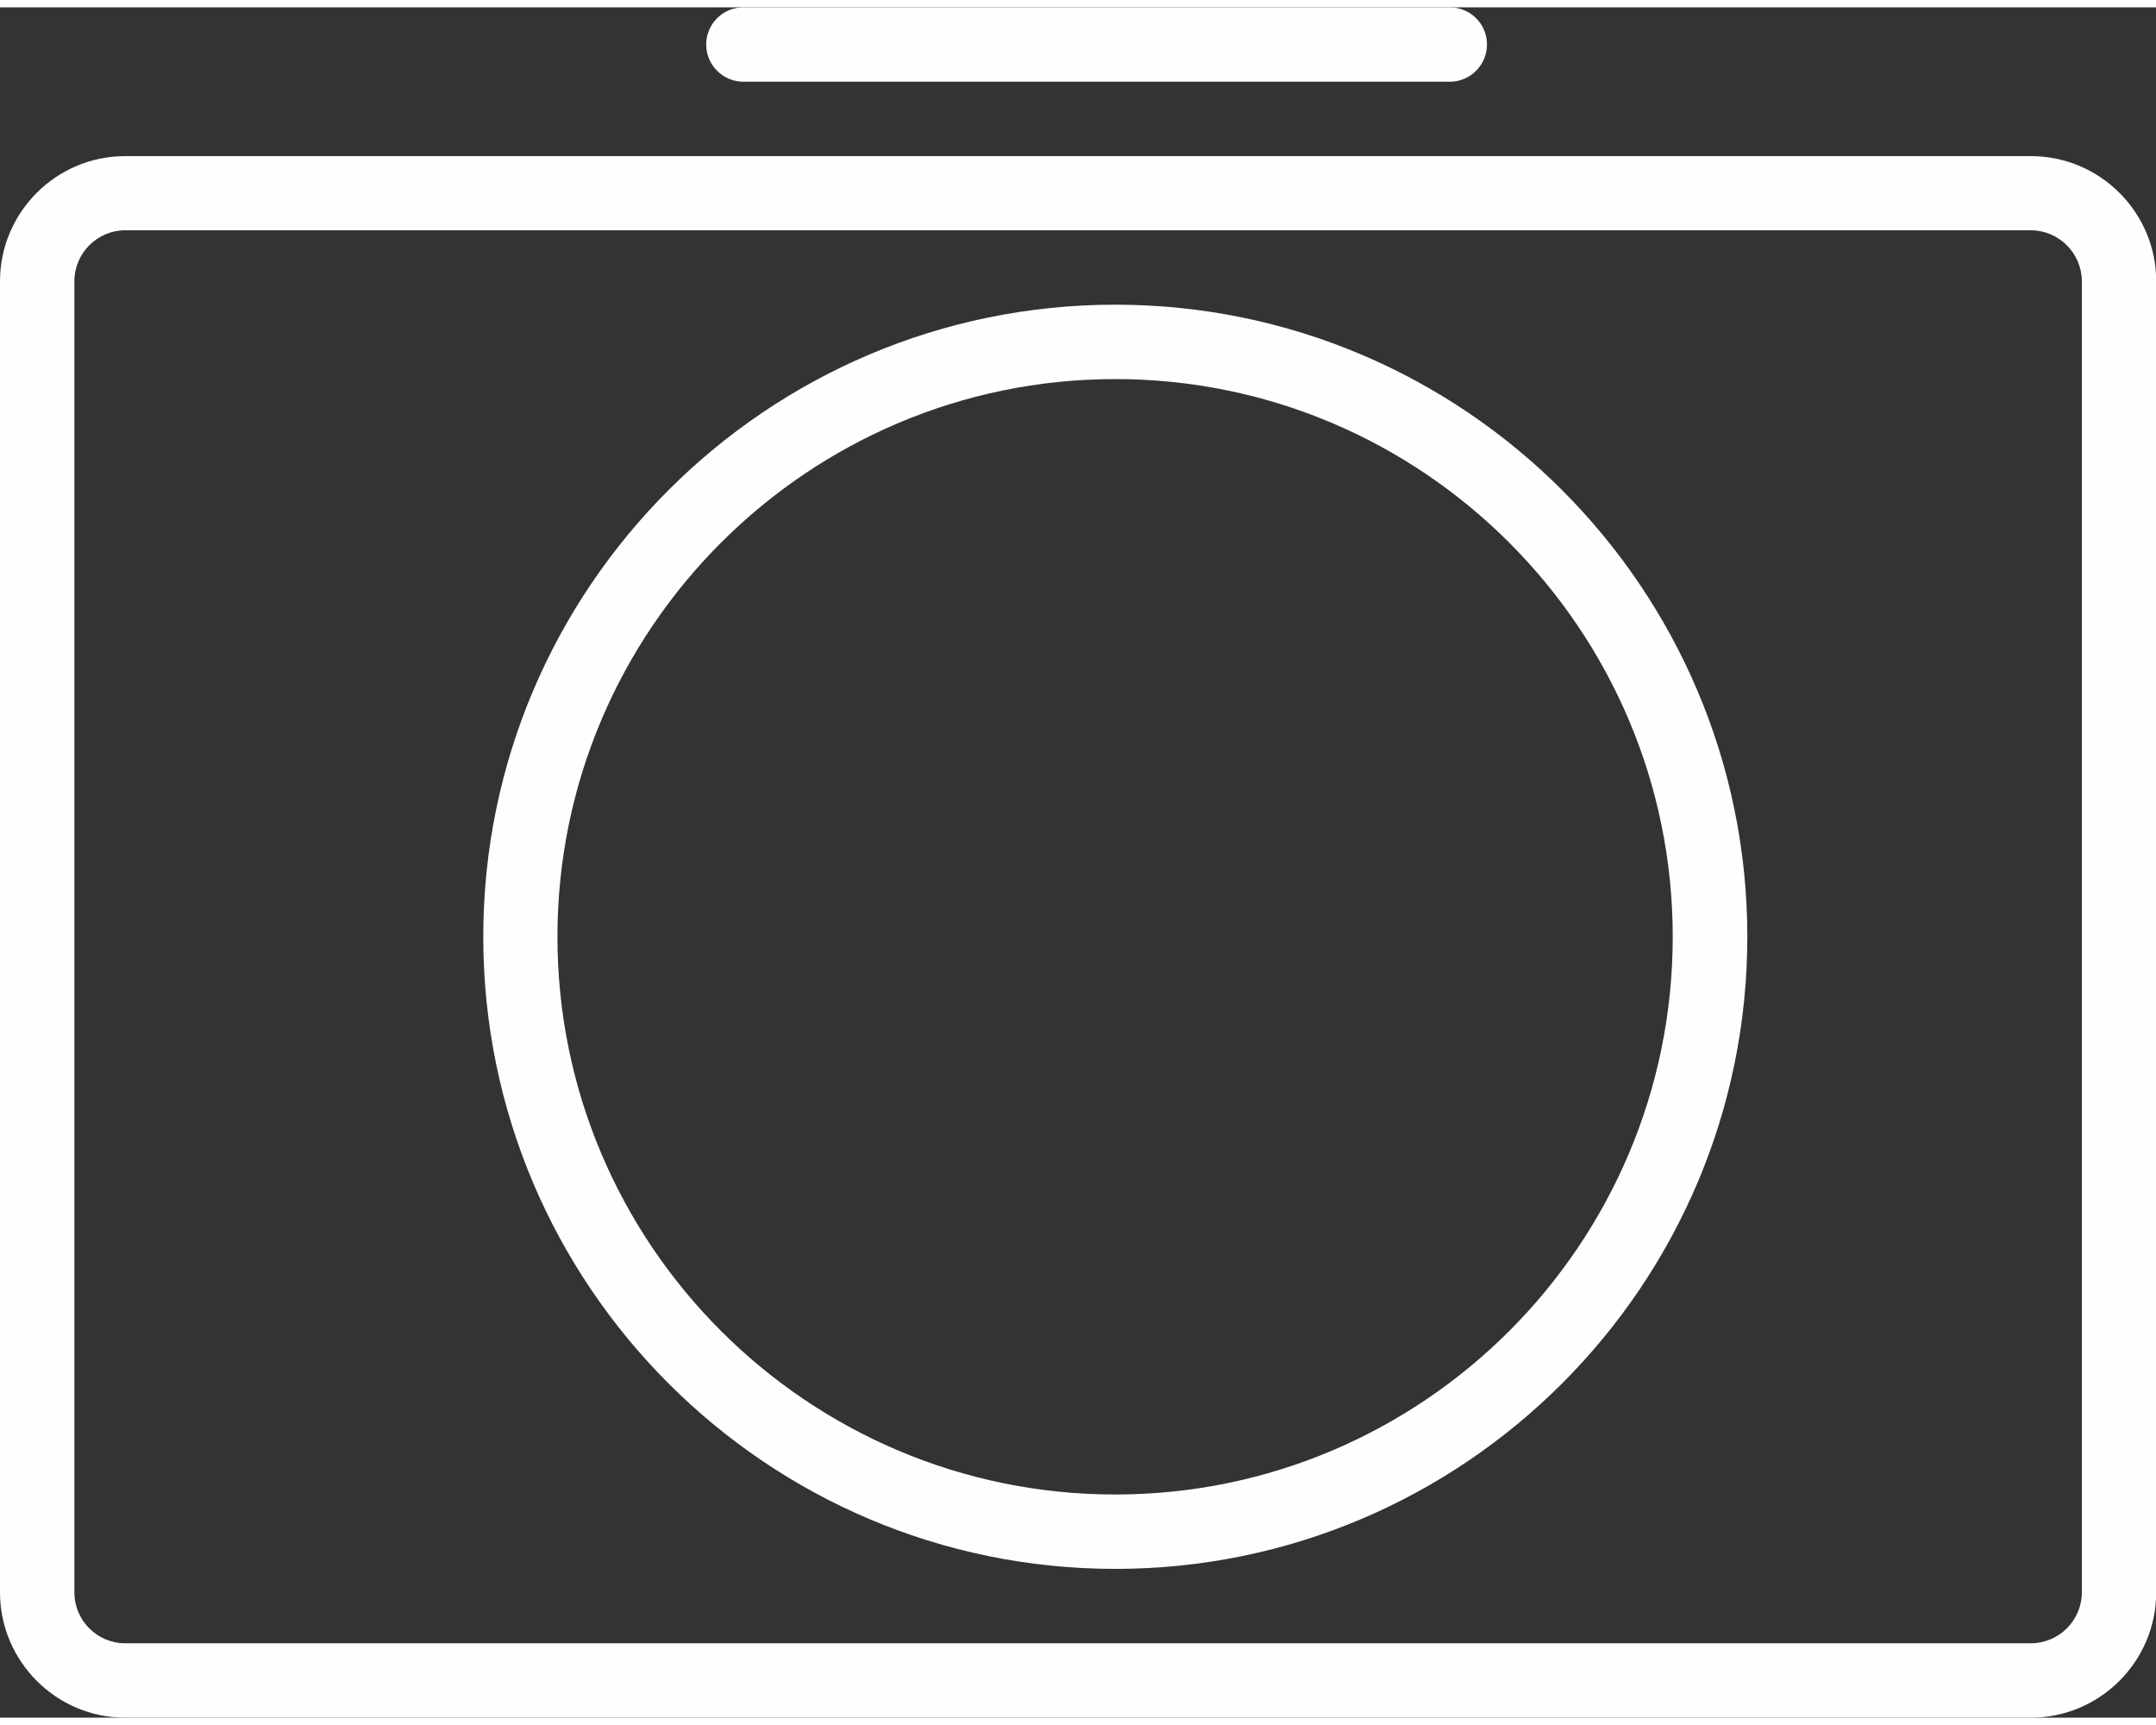 <?xml version="1.0" encoding="UTF-8"?>
<!DOCTYPE svg PUBLIC "-//W3C//DTD SVG 1.0//EN" "http://www.w3.org/TR/2001/REC-SVG-20010904/DTD/svg10.dtd">
<!-- Creator: CorelDRAW X7 -->
<svg xmlns="http://www.w3.org/2000/svg" xml:space="preserve" width="30px" height="24px" version="1.0" shape-rendering="geometricPrecision" text-rendering="geometricPrecision" image-rendering="optimizeQuality" fill-rule="evenodd" clip-rule="evenodd"
viewBox="0 0 10319 8185"
 xmlns:xlink="http://www.w3.org/1999/xlink">
 <rect x="0" y="0" width="10319" height="8185" fill="#333333" stroke="none"/>
 <g id="Слой_x0020_1">
  <g id="_864604608">
   <path fill="#FEFEFE" d="M9720 712l-9121 0c-330,0 -599,269 -599,599l0 6274c0,330 269,600 599,600l9121 0c331,0 600,-270 600,-600l0 -6274c0,-330 -269,-599 -600,-599zm244 6873c0,135 -110,244 -244,244l-9121 0c-134,0 -243,-109 -243,-244l0 -6274c0,-134 109,-244 243,-244l9121 0c134,0 244,110 244,244l0 6274z"/>
   <path fill="#FEFEFE" d="M5338 1423c-1668,0 -3025,1357 -3025,3025 0,1668 1357,3025 3025,3025 1668,0 3025,-1357 3025,-3025 0,-1668 -1357,-3025 -3025,-3025zm0 5694c-1472,0 -2670,-1197 -2670,-2669 0,-1471 1198,-2669 2670,-2669 1471,0 2668,1198 2668,2669 0,1472 -1197,2669 -2668,2669z"/>
   <path fill="#FEFEFE" d="M3558 356l3381 0c98,0 178,-80 178,-178 0,-99 -80,-178 -178,-178l-3381 0c-98,0 -178,79 -178,178 0,98 80,178 178,178z"/>
  </g>
 </g>
</svg>
